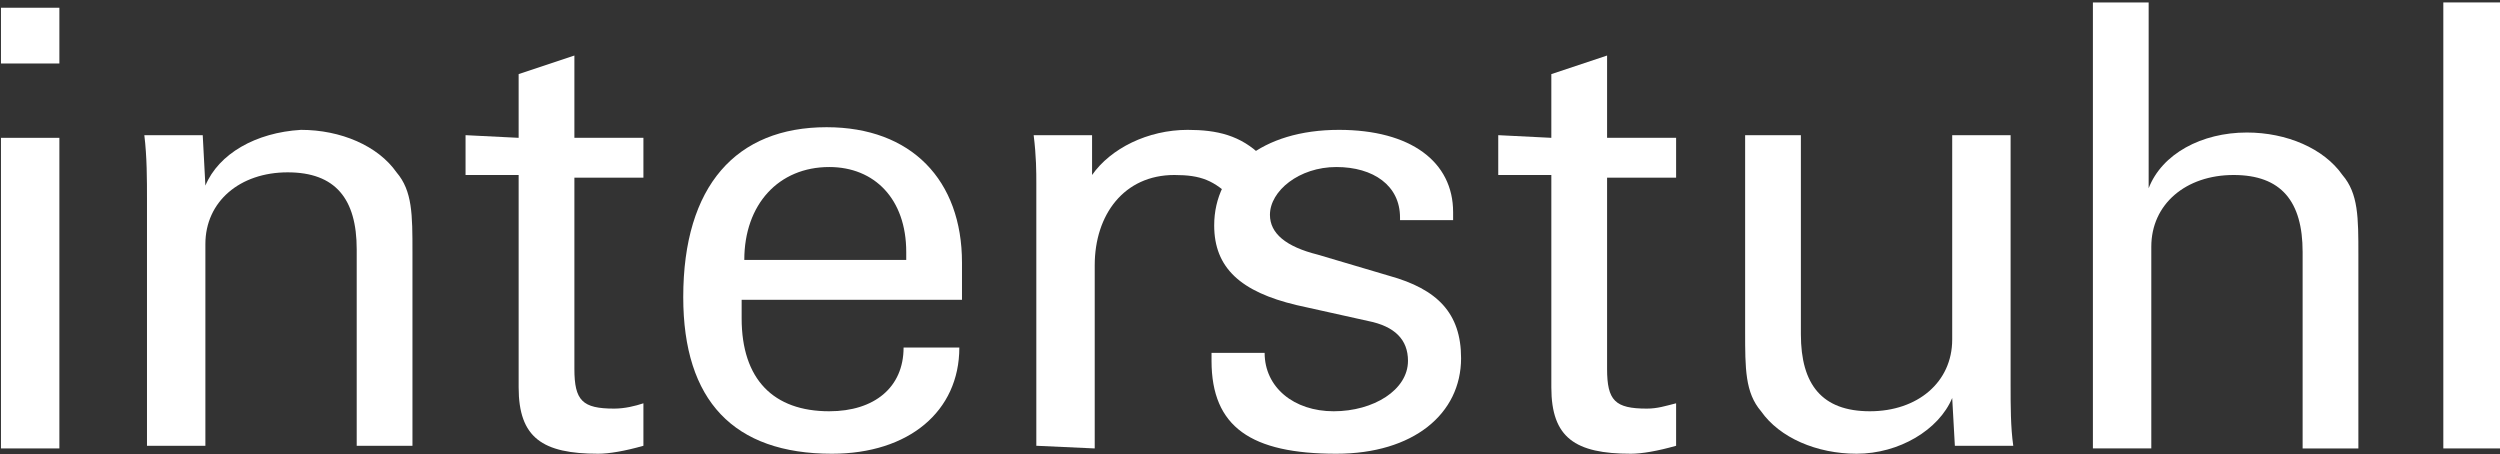 <?xml version="1.0" encoding="utf-8"?>
<!-- Generator: Adobe Illustrator 28.0.0, SVG Export Plug-In . SVG Version: 6.00 Build 0)  -->
<svg version="1.1" id="Livello_1" xmlns="http://www.w3.org/2000/svg" xmlns:xlink="http://www.w3.org/1999/xlink" x="0px" y="0px"
	 viewBox="0 0 1100.3 200" style="enable-background:new 0 0 1100.3 200;" xml:space="preserve">
<rect x="0" y="0" width="1100.3" height="200" fill="#333333" stroke="none"/>
<style type="text/css">
	.st0{fill-rule:evenodd;clip-rule:evenodd;fill:#FFFFFF;}
	.st1{fill:#FFFFFF;}
</style>
<g id="layer1" transform="translate(0,-573)">
	<g id="g3223" transform="matrix(11.684,0,0,11.684,-5166.236,-5894.191)">
		<path id="path3013" class="st0" d="M478.3,566.6h-2.1c0,1.5-1.1,2.4-2.8,2.4c-2.1,0-3.3-1.2-3.3-3.5c0-0.1,0-0.3,0-0.5
			c0-0.1,0-0.2,0-0.2h8.3c0-0.5,0-1,0-1.4c0-3.1-1.9-5.1-5.1-5.1c-3.4,0-5.4,2.2-5.4,6.4c0,3.9,1.9,5.9,5.6,5.9
			C476.4,570.6,478.3,569,478.3,566.6L478.3,566.6z M470.2,563.3c0-2.1,1.3-3.5,3.2-3.5c1.7,0,2.9,1.2,2.9,3.2c0,0.1,0,0.2,0,0.3
			H470.2"/>
		<path id="path3015" class="st1" d="M481.2,570.3v-9.9c0-0.4,0-1-0.1-1.8h2.2l0,1.5c0.7-1,2.1-1.7,3.6-1.7c1.1,0,2,0.2,2.8,1
			l-1.1,1.6c-0.7-0.7-1.2-0.9-2.2-0.9c-1.9,0-3,1.5-3,3.4l0,6.9L481.2,570.3"/>
		<path id="path3017" class="st1" d="M459.7,558.6v1.5h2v8c0,1.9,0.9,2.5,3,2.5c0.4,0,1-0.1,1.7-0.3v-1.6c-0.3,0.1-0.7,0.2-1.1,0.2
			c-1.2,0-1.5-0.3-1.5-1.5v-7.2h2.6v-1.5h-2.6v-3.1l-2.1,0.7v2.4L459.7,558.6"/>
		<path id="path3019" class="st1" d="M449.9,560.5l-0.1-1.9h-2.2c0.1,0.8,0.1,1.7,0.1,2.4v9.3h2.2v-7.6c0-1.6,1.3-2.7,3.1-2.7
			c1.8,0,2.6,1,2.6,2.9v7.4h2.1v-7.3c0-1.4,0-2.3-0.6-3c-0.7-1-2.1-1.6-3.6-1.6C451.8,558.5,450.4,559.3,449.9,560.5"/>
		<path id="path3021" class="st1" d="M442.2,570.4v-11.7h2.2v11.7H442.2z"/>
		<path id="path3023" class="st1" d="M442.2,555.9v-2.1h2.2v2.1H442.2z"/>
		<path id="path3025" class="st1" d="M498.6,558.6v1.5h2v8c0,1.9,0.9,2.5,3,2.5c0.4,0,1-0.1,1.7-0.3v-1.6c-0.4,0.1-0.7,0.2-1.1,0.2
			c-1.2,0-1.5-0.3-1.5-1.5v-7.2h2.6v-1.5h-2.6v-3.1l-2.1,0.7v2.4L498.6,558.6"/>
		<path id="path3027" class="st1" d="M515.7,568.5l0.1,1.8h2.2c-0.1-0.7-0.1-1.5-0.1-2.3v-9.4h-2.2v7.7c0,1.6-1.3,2.7-3.1,2.7
			c-1.8,0-2.6-1-2.6-2.9v-7.5h-2.1v7.4c0,1.4,0,2.3,0.6,3c0.7,1,2.1,1.6,3.6,1.6C513.7,570.6,515.2,569.7,515.7,568.5"/>
		<path id="path3029" class="st1" d="M523.1,560.6v-7H521v16.8h2.2v-7.6c0-1.6,1.3-2.7,3.1-2.7c1.8,0,2.6,1,2.6,2.9v7.4h2.1v-7.3
			c0-1.4,0-2.3-0.6-3c-0.7-1-2.1-1.6-3.6-1.6C525.1,558.5,523.6,559.3,523.1,560.6"/>
		<path id="path3031" class="st1" d="M534.2,570.4v-16.8h2.2v16.8H534.2z"/>
		<path id="path3033" class="st1" d="M487.8,566.8c0,0.1,0,0.2,0,0.3c0,2.5,1.5,3.5,4.7,3.5c2.9,0,4.7-1.5,4.7-3.6
			c0-1.7-0.9-2.6-2.7-3.1l-2.7-0.8c-1.2-0.3-1.8-0.8-1.8-1.5c0-0.9,1.1-1.8,2.5-1.8c1.4,0,2.4,0.7,2.4,1.9c0,0,0,0.1,0,0.1h2
			c0-0.1,0-0.2,0-0.3c0-1.9-1.6-3.1-4.3-3.1c-2.9,0-4.7,1.5-4.7,3.6c0,1.6,1,2.5,3.1,3l2.7,0.6c1,0.2,1.5,0.7,1.5,1.5
			c0,1.1-1.3,1.9-2.8,1.9s-2.6-0.9-2.6-2.2c0,0,0,0,0,0H487.8"/>
	</g>
</g>
</svg>
